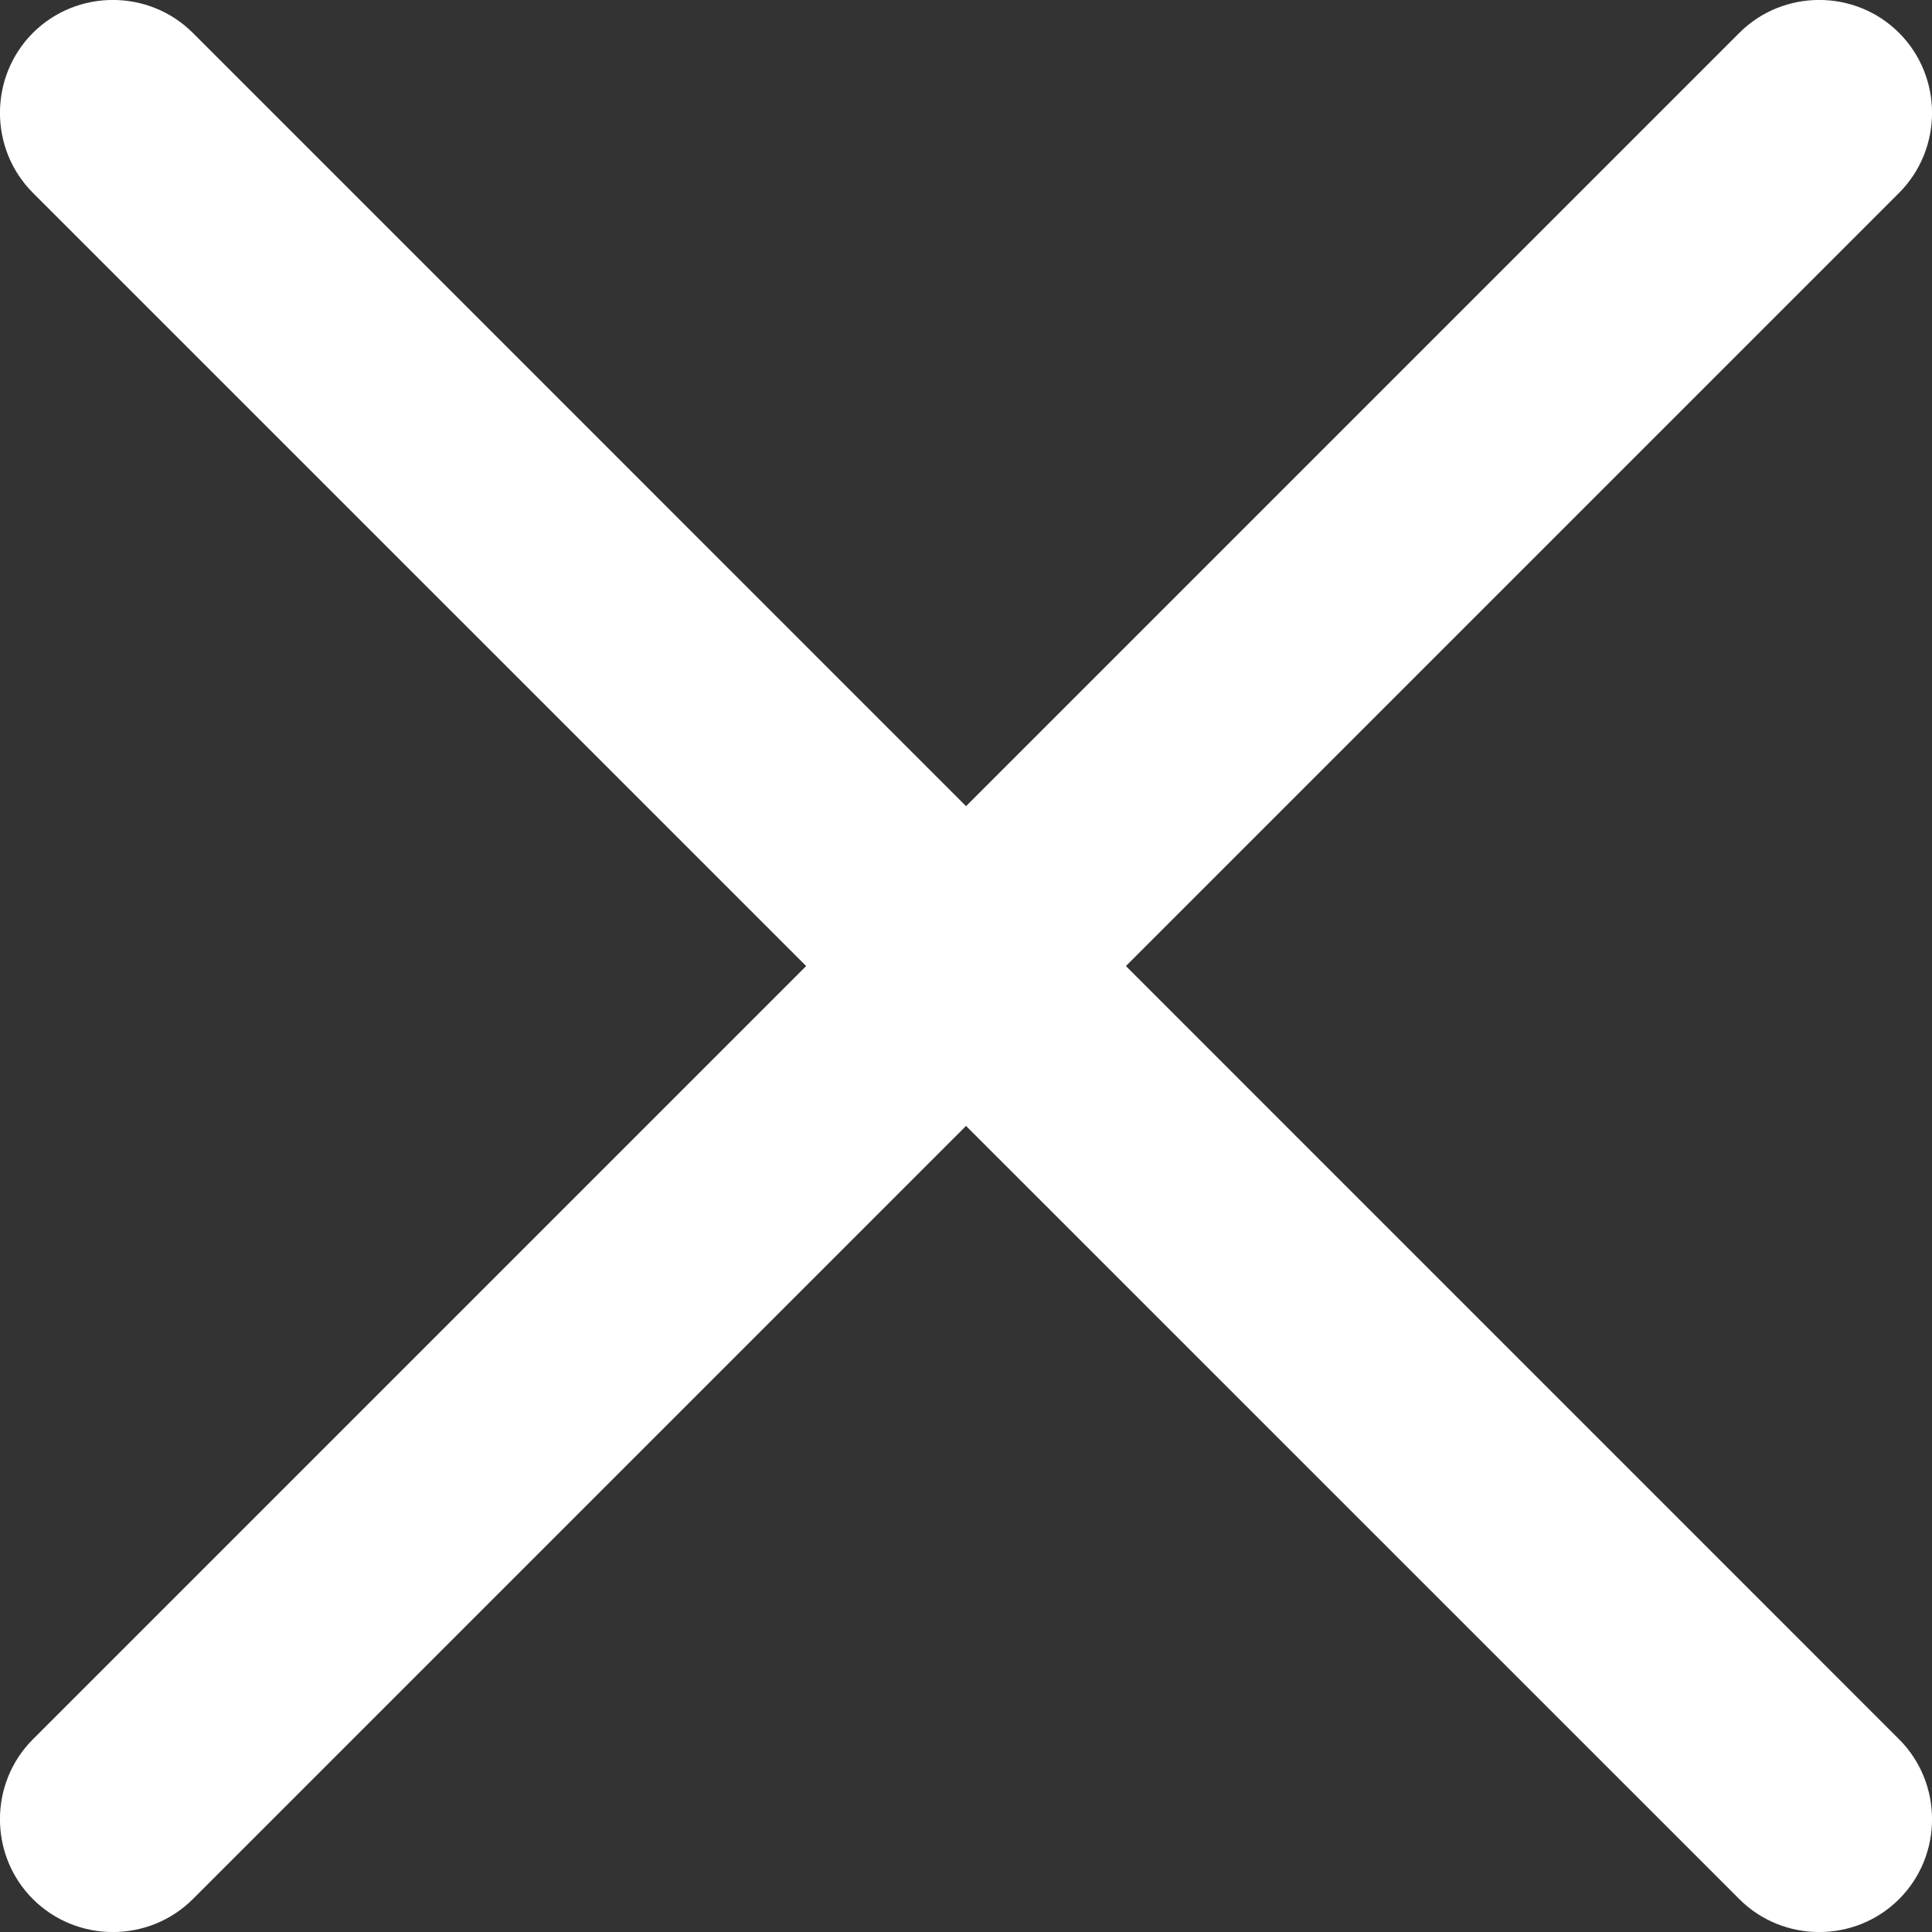 <?xml version="1.0" encoding="UTF-8"?> <svg xmlns="http://www.w3.org/2000/svg" xmlns:xlink="http://www.w3.org/1999/xlink" xmlns:xodm="http://www.corel.com/coreldraw/odm/2003" xml:space="preserve" width="2294px" height="2294px" version="1.1" style="shape-rendering:geometricPrecision; text-rendering:geometricPrecision; image-rendering:optimizeQuality; fill-rule:evenodd; clip-rule:evenodd" viewBox="0 0 128.03 128.03"><rect x="0" y="0" width="128.03" height="128.03" fill="#333333" stroke="none"/> <defs> <style type="text/css"> .fil0 {fill:white} </style> </defs> <g id="Слой_x0020_1">  <g id="_2005378707280"> <path class="fil0" d="M125.85 125.85l0 0c-2.91,2.91 -7.68,2.91 -10.59,0l-113.08 -113.07c-2.91,-2.92 -2.91,-7.68 0,-10.6l0 0c2.92,-2.91 7.68,-2.91 10.6,0l113.07 113.08c2.91,2.91 2.91,7.68 0,10.59l0 0z"></path> <path class="fil0" d="M2.18 125.85l0 0c-2.91,-2.91 -2.91,-7.68 0,-10.59l113.08 -113.08c2.91,-2.91 7.68,-2.91 10.59,0l0 0c2.91,2.92 2.91,7.68 0,10.6l-113.07 113.07c-2.92,2.91 -7.68,2.91 -10.6,0l0 0z"></path> </g> </g> </svg> 